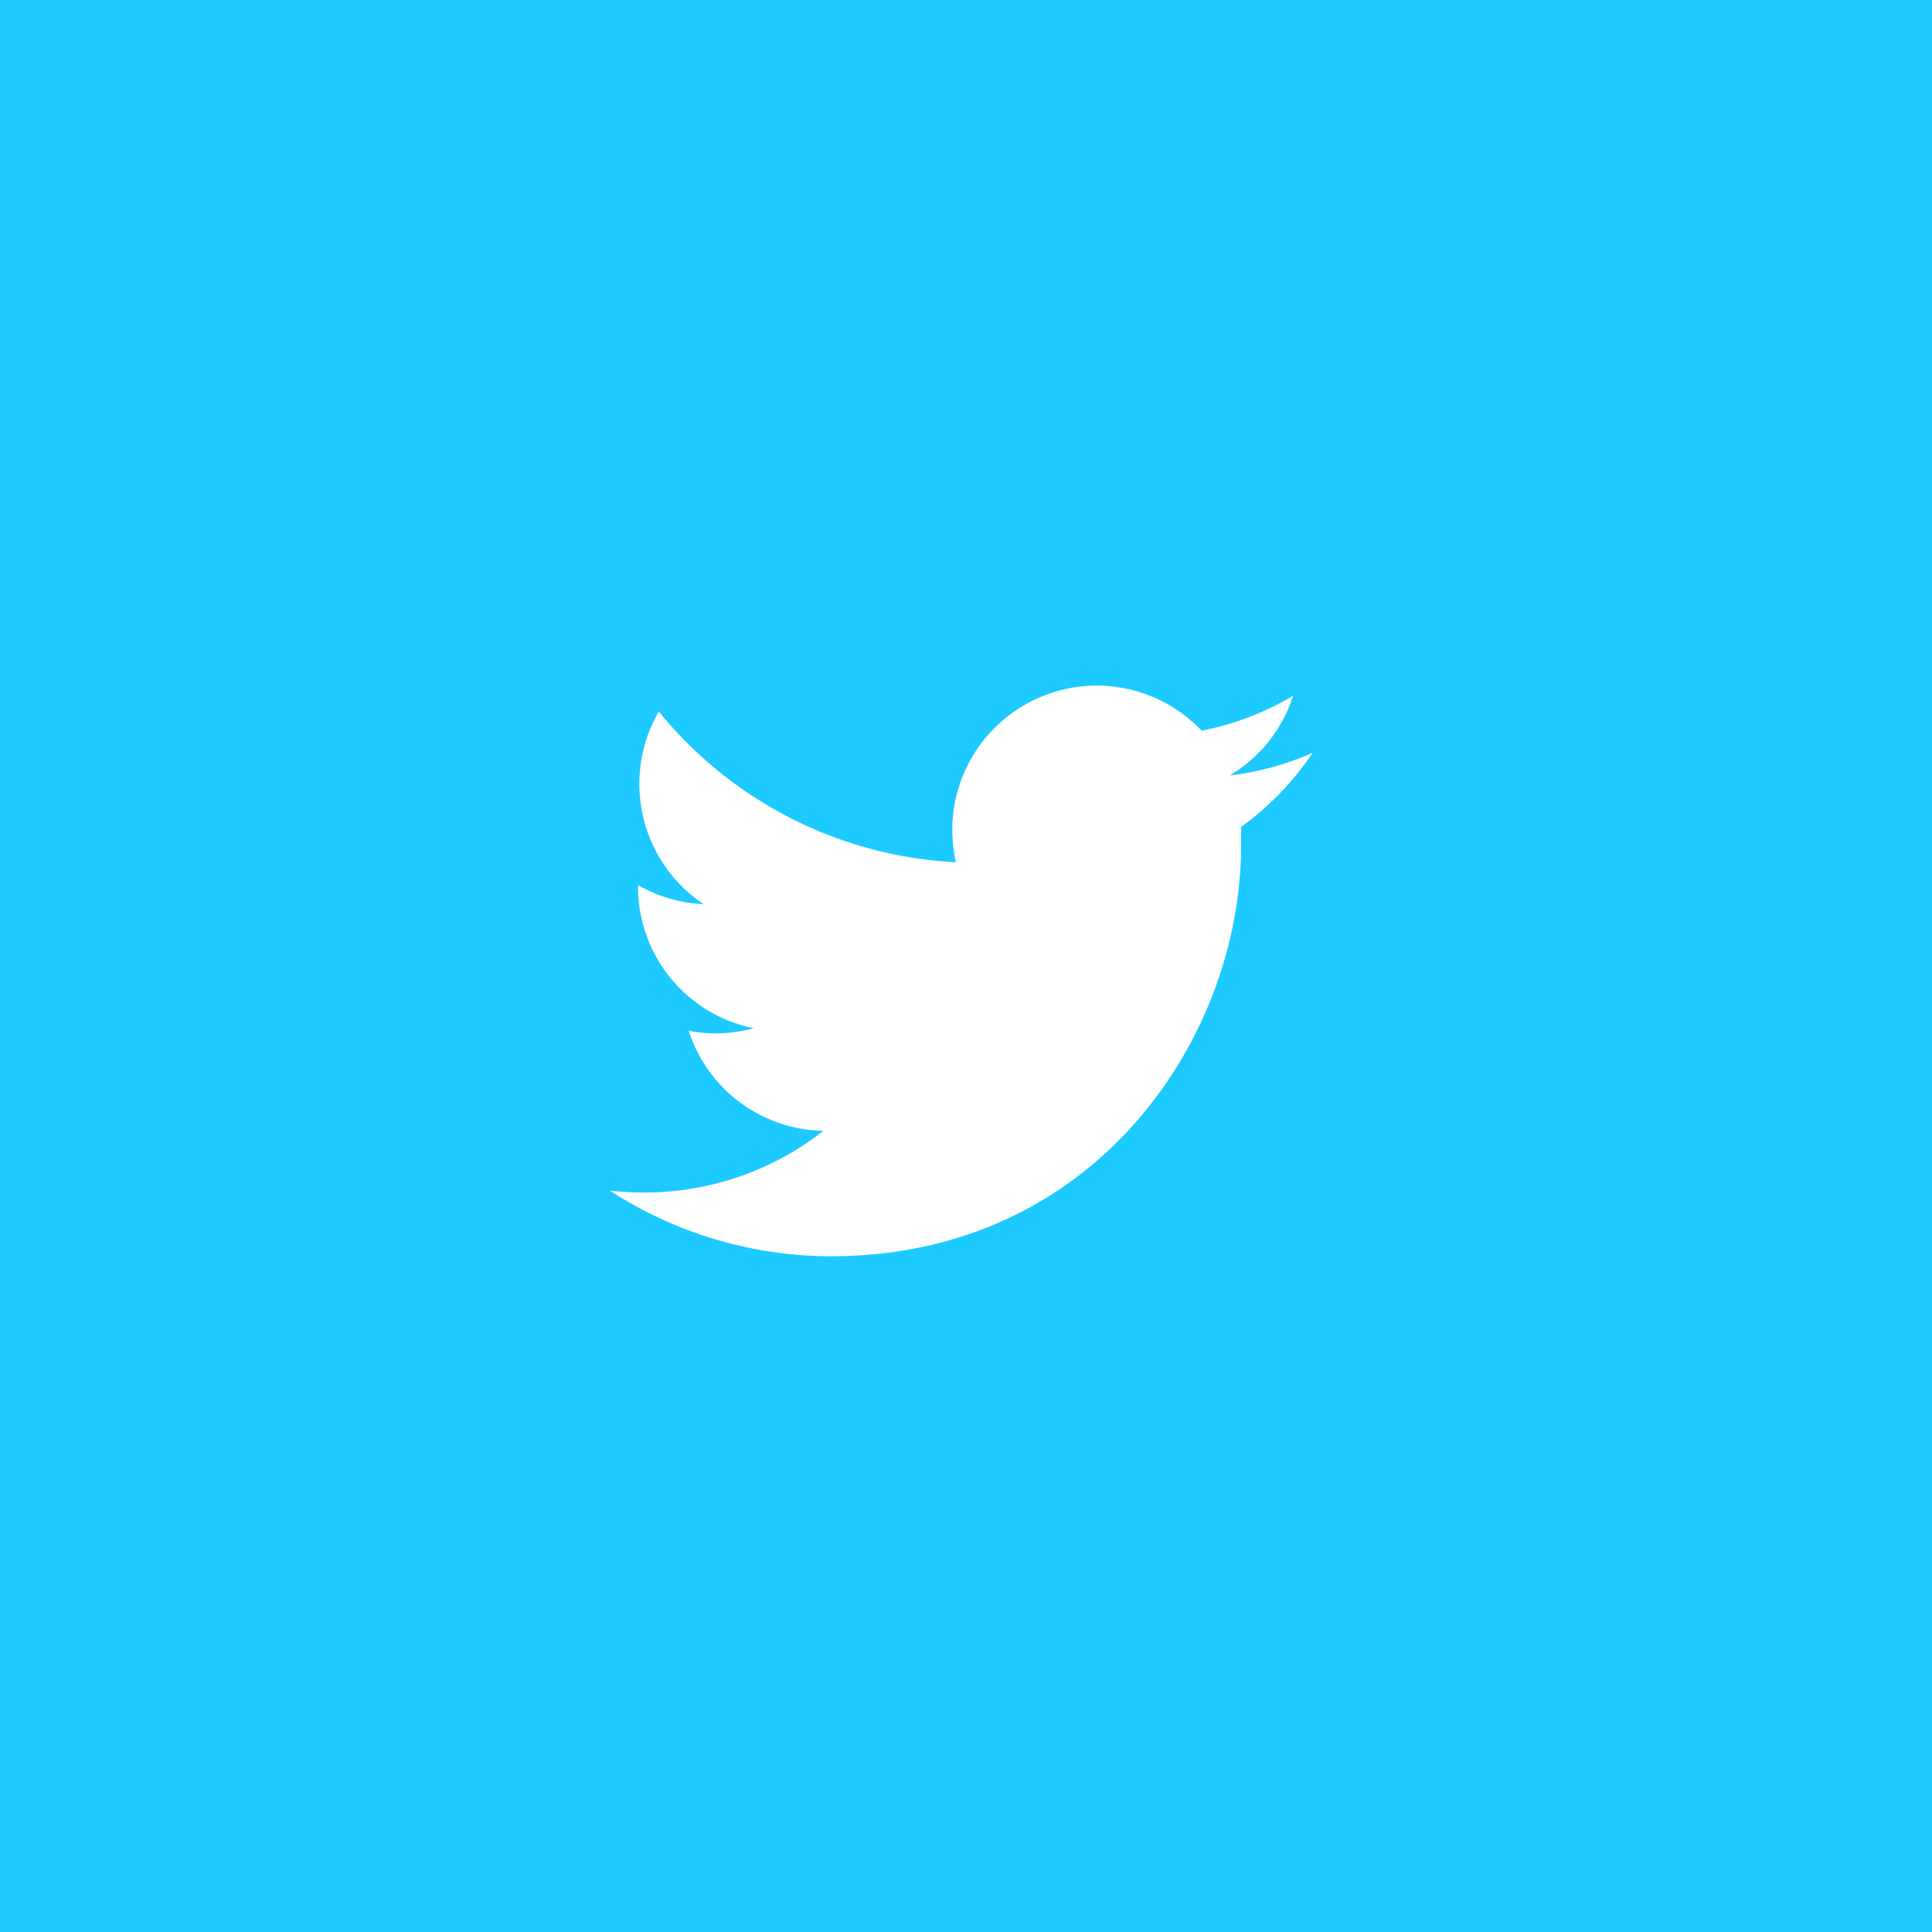 <svg id="レイヤー_1" data-name="レイヤー 1" xmlns="http://www.w3.org/2000/svg" viewBox="0 0 101.5 101.5">
  <rect width="101.5" height="101.5" style="fill: #1dcaff"/>
  <path d="M68.46,38.55a15.15,15.15,0,0,1-4.35,1.19,7.6,7.6,0,0,0,3.33-4.19,15.15,15.15,0,0,1-4.81,1.84A7.59,7.59,0,0,0,49.72,44.3a21.51,21.51,0,0,1-15.61-7.92A7.6,7.6,0,0,0,36.46,46.5a7.56,7.56,0,0,1-3.44-1v.09a7.58,7.58,0,0,0,6.08,7.43,7.67,7.67,0,0,1-2,.27,7.43,7.43,0,0,1-1.42-.14,7.58,7.58,0,0,0,7.08,5.26,15.23,15.23,0,0,1-9.41,3.24,15.44,15.44,0,0,1-1.81-.1A21.41,21.41,0,0,0,43.15,65C57.08,65,64.7,53.46,64.7,43.45c0-.33,0-.65,0-1A15.48,15.48,0,0,0,68.46,38.55Z" transform="translate(0.5 1)" style="fill: #fff"/>
</svg>
